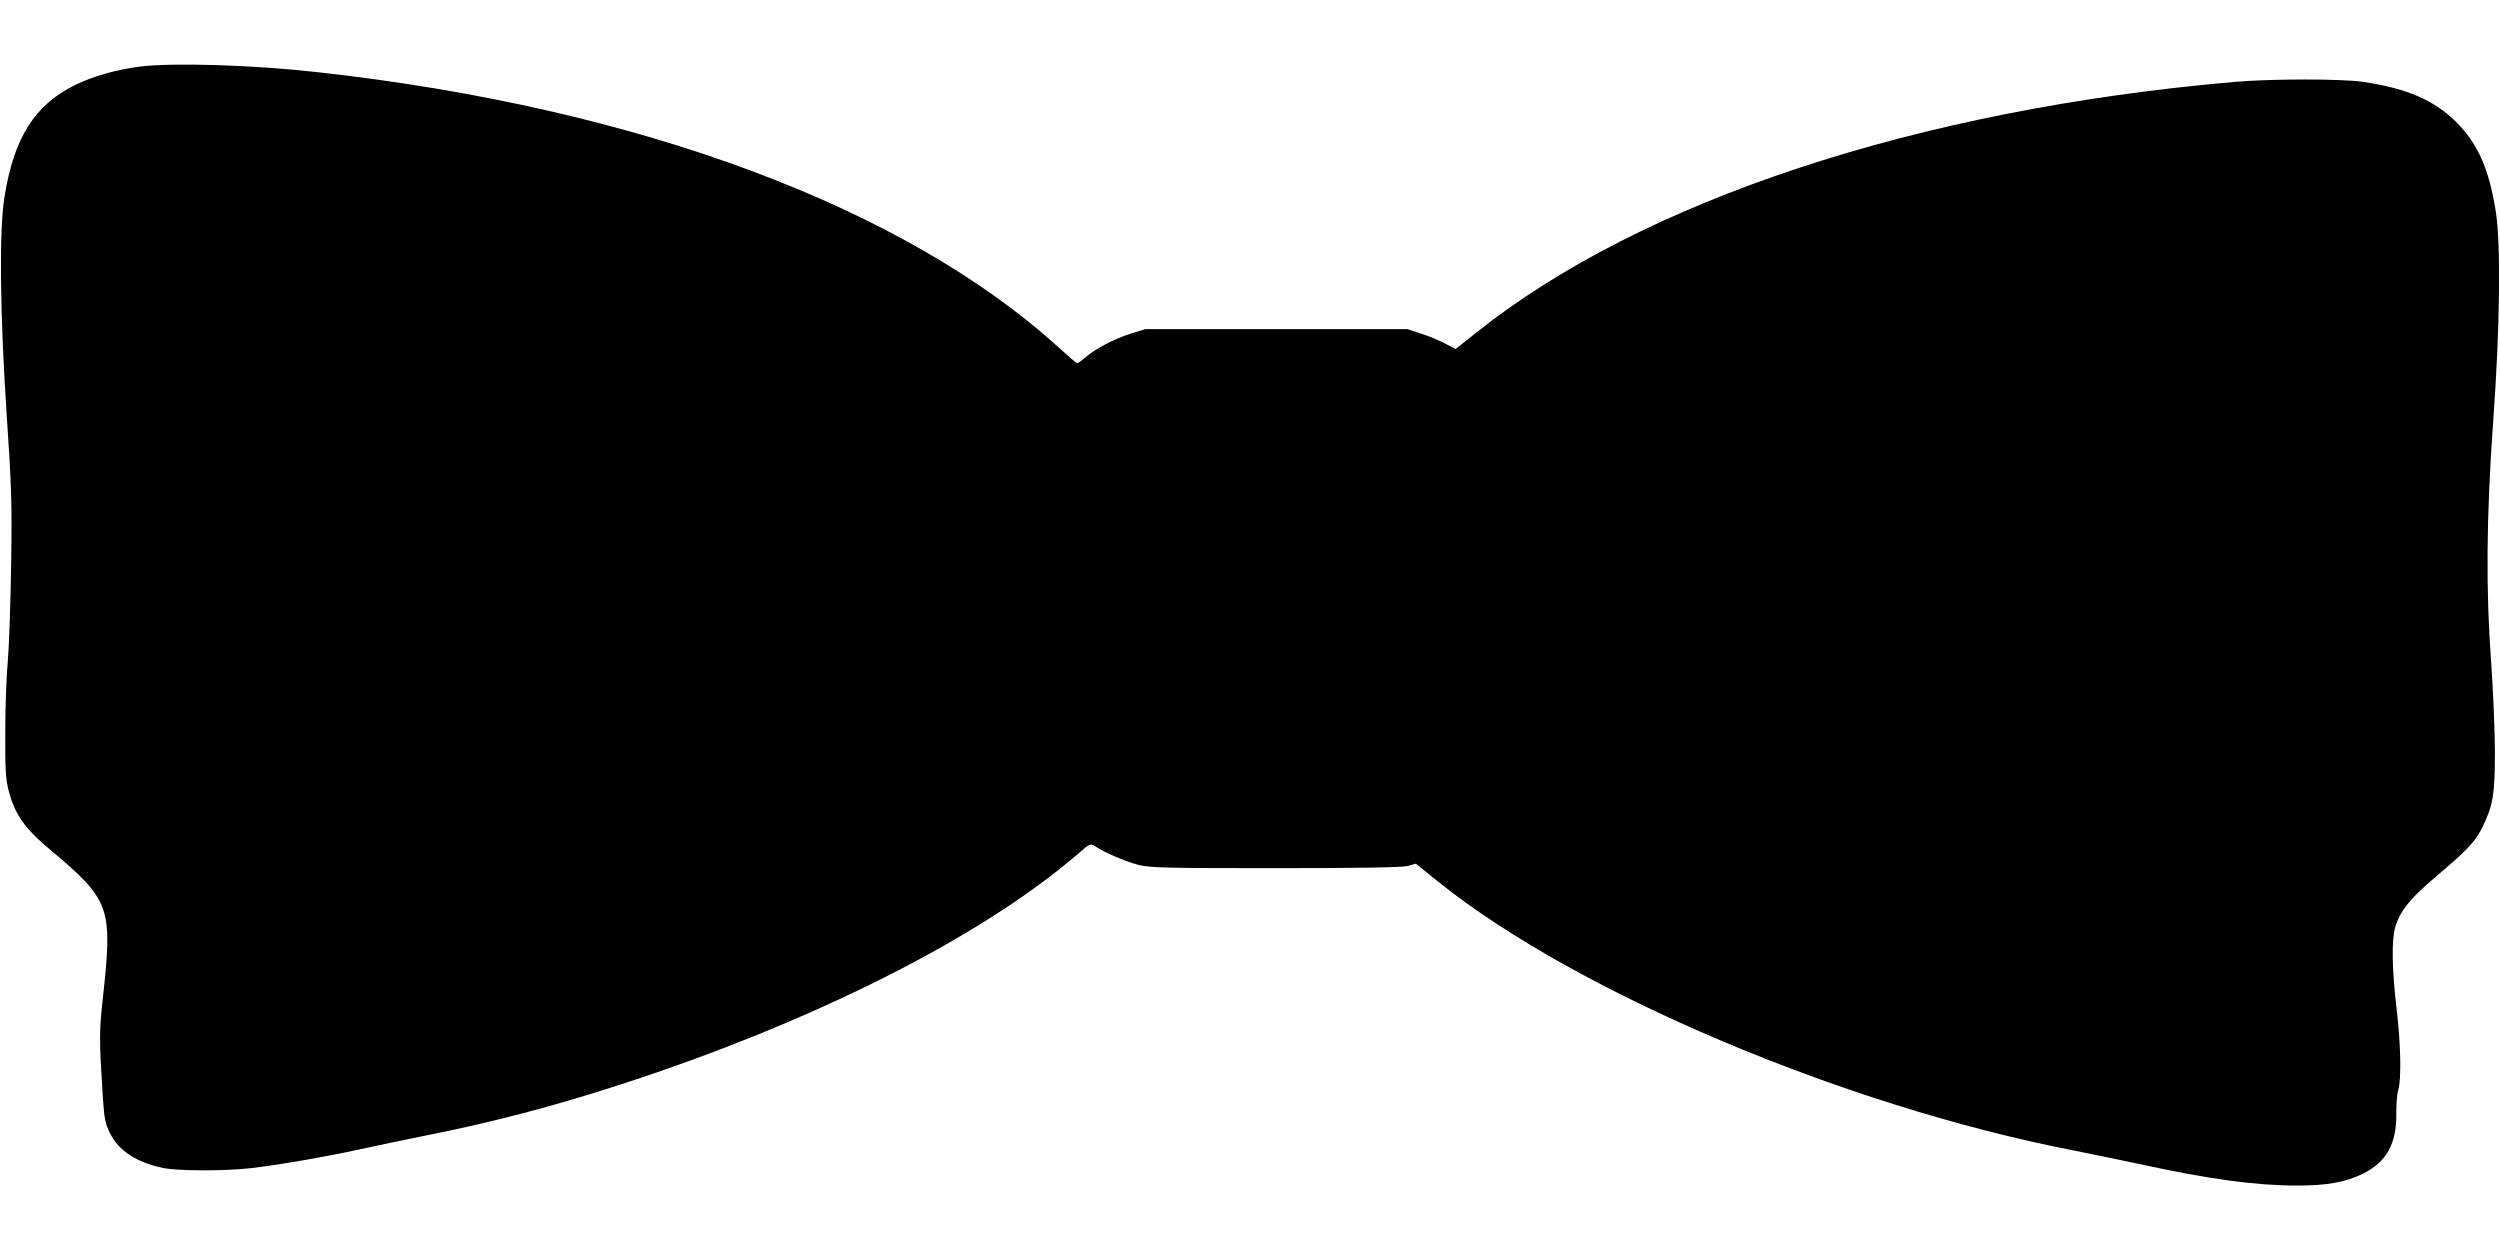  <svg version="1.0" xmlns="http://www.w3.org/2000/svg"
 width="1280pt" height="640pt" viewBox="0 0 1280 640"
 preserveAspectRatio="xMidYMid meet"><g transform="translate(0,640) scale(0.1,-0.1)"
fill="#000000" stroke="none">
<path d="M715 6059 c-125 -17 -238 -49 -332 -95 -206 -102 -312 -270 -360
-572 -28 -170 -23 -599 11 -1112 25 -374 28 -451 23 -775 -3 -198 -11 -418
-17 -490 -7 -71 -13 -233 -13 -360 -1 -188 2 -242 16 -298 31 -125 84 -200
219 -312 154 -128 215 -192 250 -263 44 -89 48 -192 18 -461 -23 -205 -23
-232 -3 -546 7 -102 12 -129 36 -177 44 -89 136 -150 272 -178 75 -16 318 -16
450 -1 151 18 382 58 555 96 85 19 247 52 359 75 326 65 638 147 971 255 986
319 1850 754 2344 1179 68 59 69 59 95 42 50 -33 152 -76 219 -94 60 -15 132
-17 702 -17 440 0 648 4 677 11 l42 12 118 -95 c704 -564 2074 -1144 3243
-1372 85 -17 241 -49 345 -71 356 -78 595 -110 805 -110 157 0 248 17 337 60
122 60 175 155 172 311 0 46 4 100 10 119 17 54 13 238 -9 420 -23 197 -26
348 -6 415 25 82 78 147 206 255 159 134 205 182 240 255 55 112 64 169 64
390 -1 110 -9 313 -19 450 -28 374 -25 746 10 1235 35 487 40 911 13 1080 -35
218 -92 345 -204 457 -111 110 -252 171 -476 204 -106 16 -469 16 -653 0
-1625 -140 -3041 -608 -3889 -1286 l-103 -82 -54 28 c-30 16 -85 39 -124 51
l-70 23 -670 0 -670 0 -75 -23 c-84 -26 -184 -79 -234 -123 -19 -16 -37 -29
-41 -29 -3 0 -43 34 -88 75 -793 724 -2158 1233 -3797 1415 -337 38 -744 50
-915 29z"/>
</g>
</svg>
